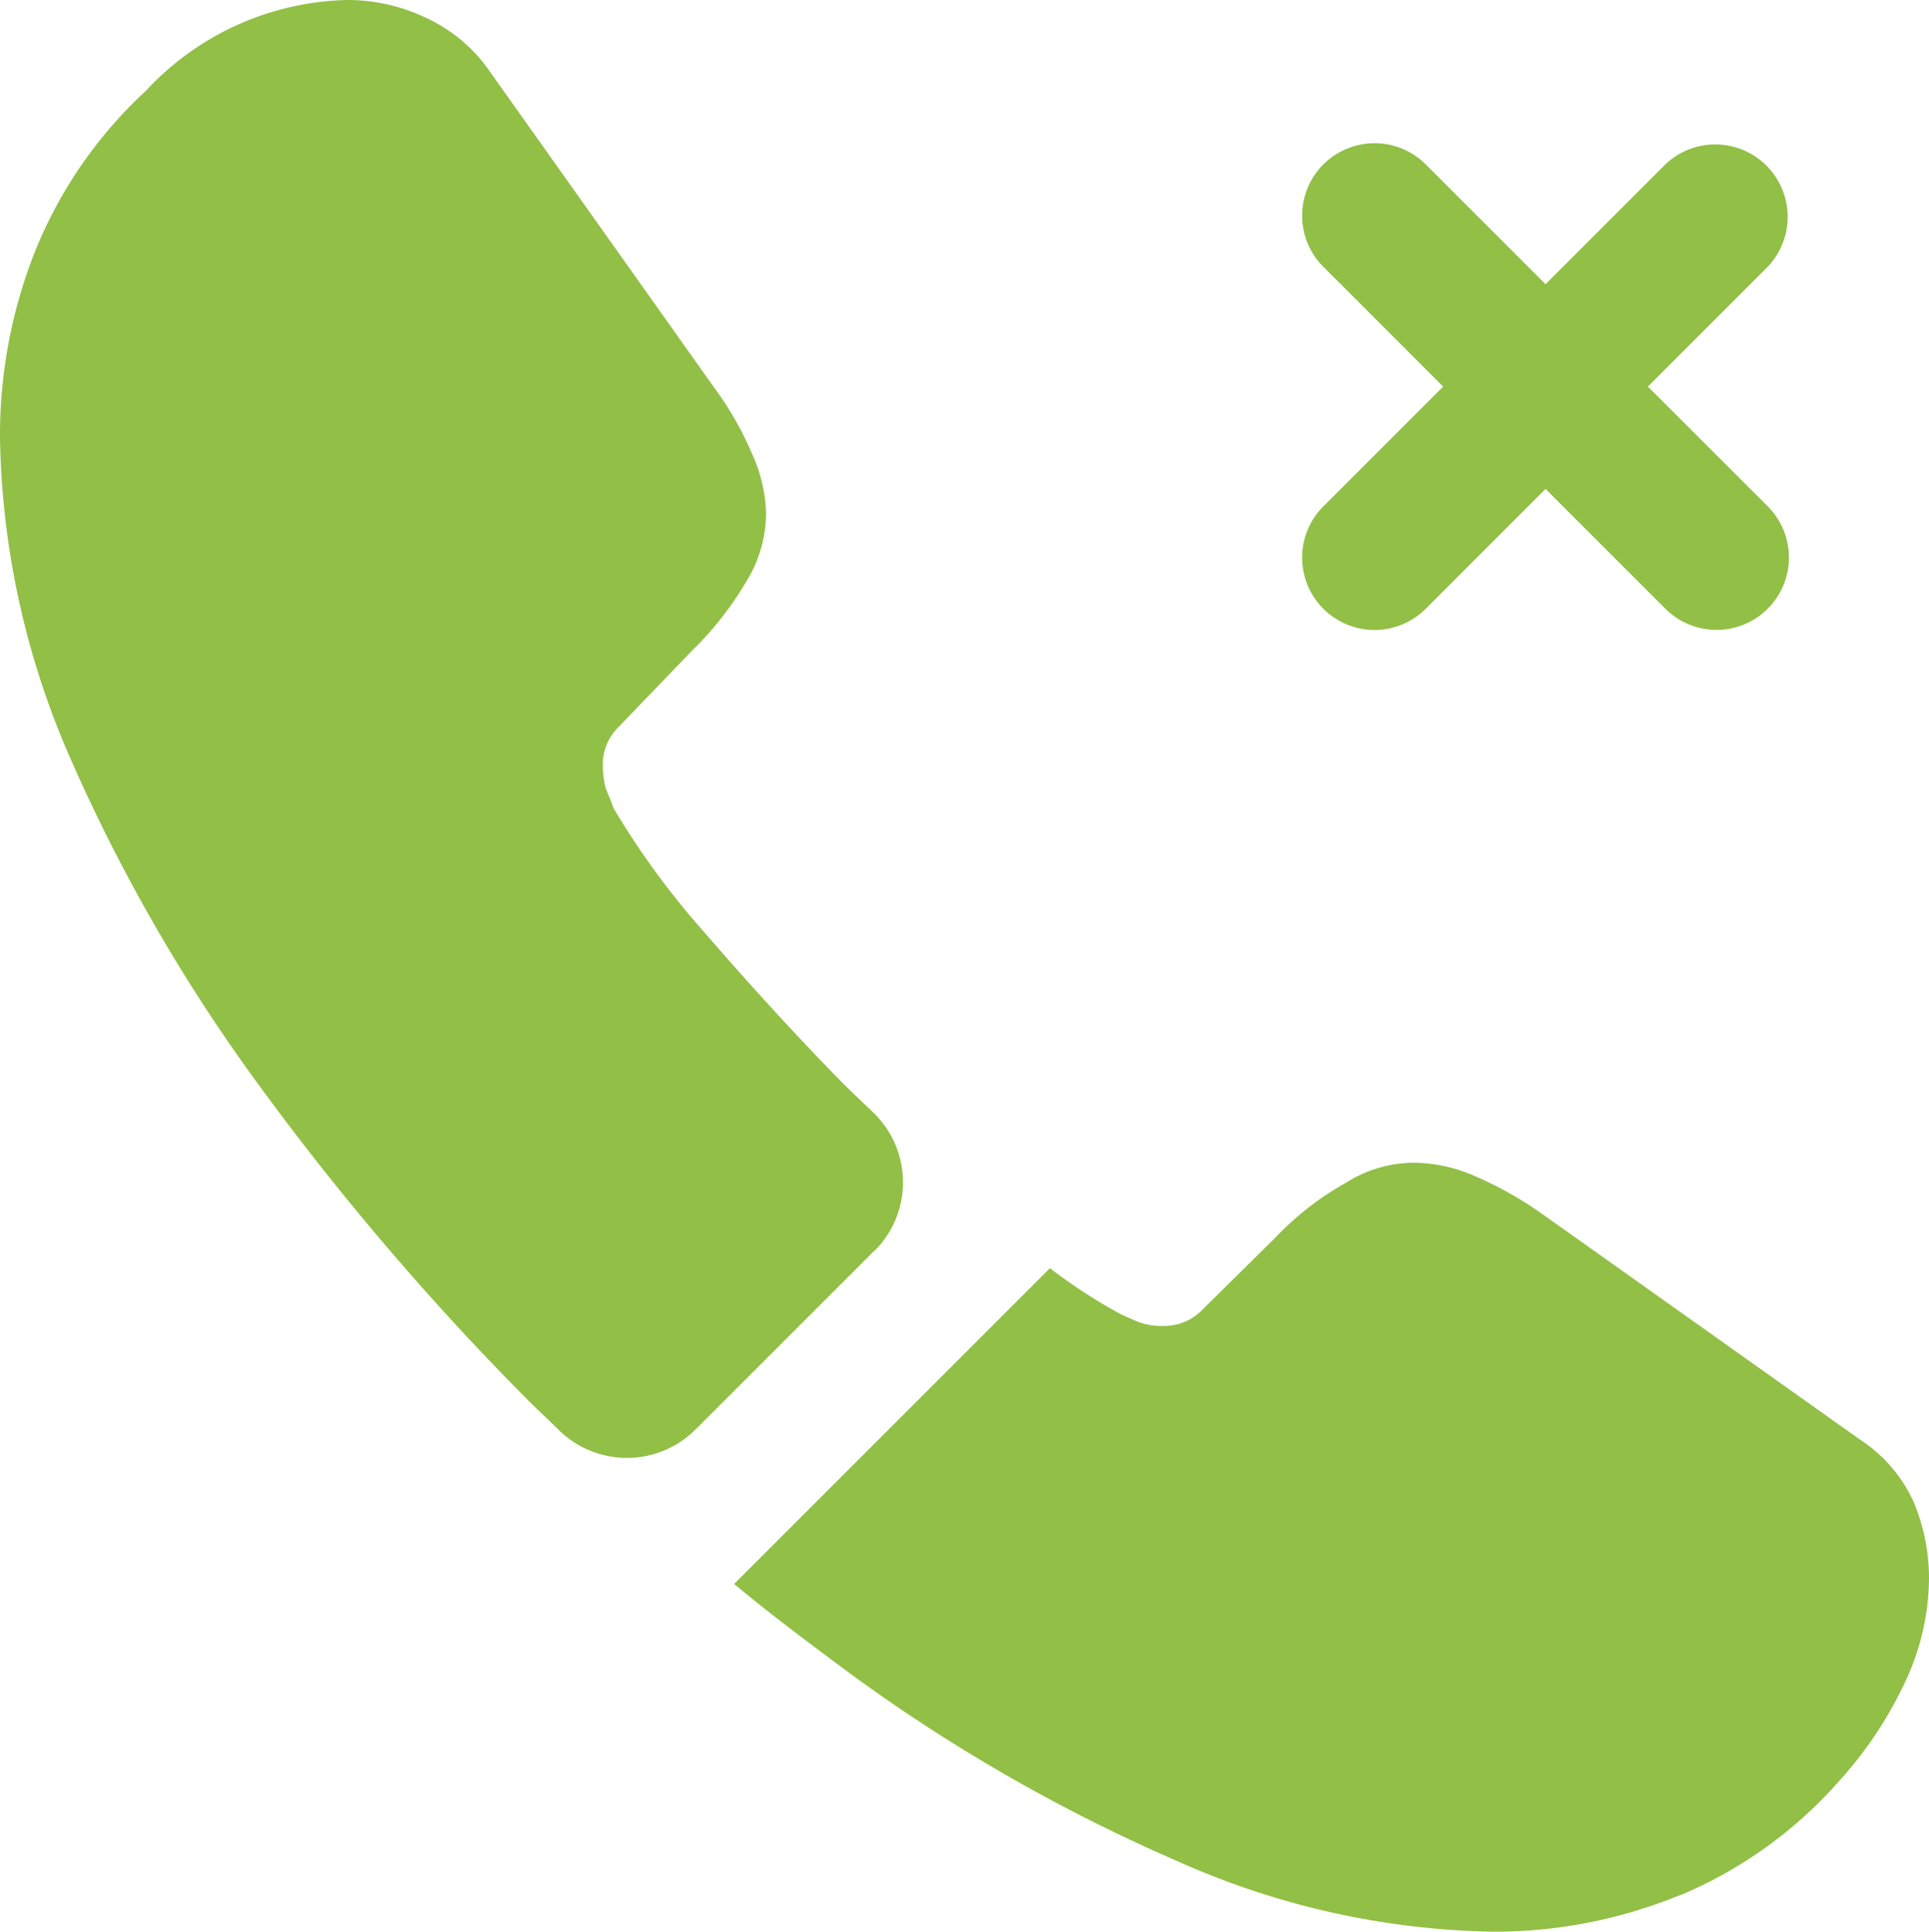 <svg xmlns="http://www.w3.org/2000/svg" width="25.656" height="25.693" viewBox="0 0 25.656 25.693">
  <g id="call-remove" transform="translate(-2 -2)">
    <path id="Path_1108" data-name="Path 1108" d="M20.078,6.719l1.593-1.593A.963.963,0,0,0,20.31,3.764L18.717,5.357,17.124,3.764a.963.963,0,1,0-1.362,1.362l1.593,1.593L15.762,8.312a.963.963,0,1,0,1.362,1.362L18.717,8.08,20.31,9.673a.963.963,0,1,0,1.362-1.362Z" transform="translate(3.839 0.423)" fill="#92bf46"/>
    <path id="Path_1109" data-name="Path 1109" d="M13.627,18.637,11.25,21.014a1.291,1.291,0,0,1-1.811.013c-.141-.141-.283-.27-.424-.411a36.5,36.5,0,0,1-3.584-4.2,22.9,22.9,0,0,1-2.518-4.381A11.03,11.03,0,0,1,2,7.833a6.646,6.646,0,0,1,.462-2.479A5.913,5.913,0,0,1,3.94,3.208,3.764,3.764,0,0,1,6.612,2a2.414,2.414,0,0,1,1.041.231,2.094,2.094,0,0,1,.861.719l2.981,4.2a4.4,4.4,0,0,1,.514.9,2.031,2.031,0,0,1,.18.784,1.744,1.744,0,0,1-.27.912,4.37,4.37,0,0,1-.719.912l-.976,1.015a.688.688,0,0,0-.206.514,1.166,1.166,0,0,0,.039.3c.039.1.077.18.1.257a10.661,10.661,0,0,0,1.2,1.644c.578.668,1.195,1.349,1.863,2.03.128.128.27.257.4.385a1.287,1.287,0,0,1,.012,1.834Z" fill="#92bf46"/>
    <path id="Path_1110" data-name="Path 1110" d="M25.492,19.551a3.263,3.263,0,0,1-.193,1.092,3.138,3.138,0,0,1-.128.308,5.3,5.3,0,0,1-.874,1.31,5.792,5.792,0,0,1-2.107,1.516c-.013,0-.026.013-.039.013a6.49,6.49,0,0,1-2.467.475,10.706,10.706,0,0,1-4.188-.938,22.565,22.565,0,0,1-4.419-2.544c-.5-.373-1-.745-1.477-1.143l4.2-4.2a7.218,7.218,0,0,0,.951.617c.064.026.141.064.231.1a.887.887,0,0,0,.321.051.707.707,0,0,0,.527-.218l.976-.964a3.942,3.942,0,0,1,.925-.719,1.711,1.711,0,0,1,.912-.27,2.05,2.05,0,0,1,.784.167,4.969,4.969,0,0,1,.9.5l4.252,3.019a1.949,1.949,0,0,1,.707.822,2.636,2.636,0,0,1,.206,1.006Z" transform="translate(2.164 3.428)" fill="#92bf46"/>
  </g>
</svg>

